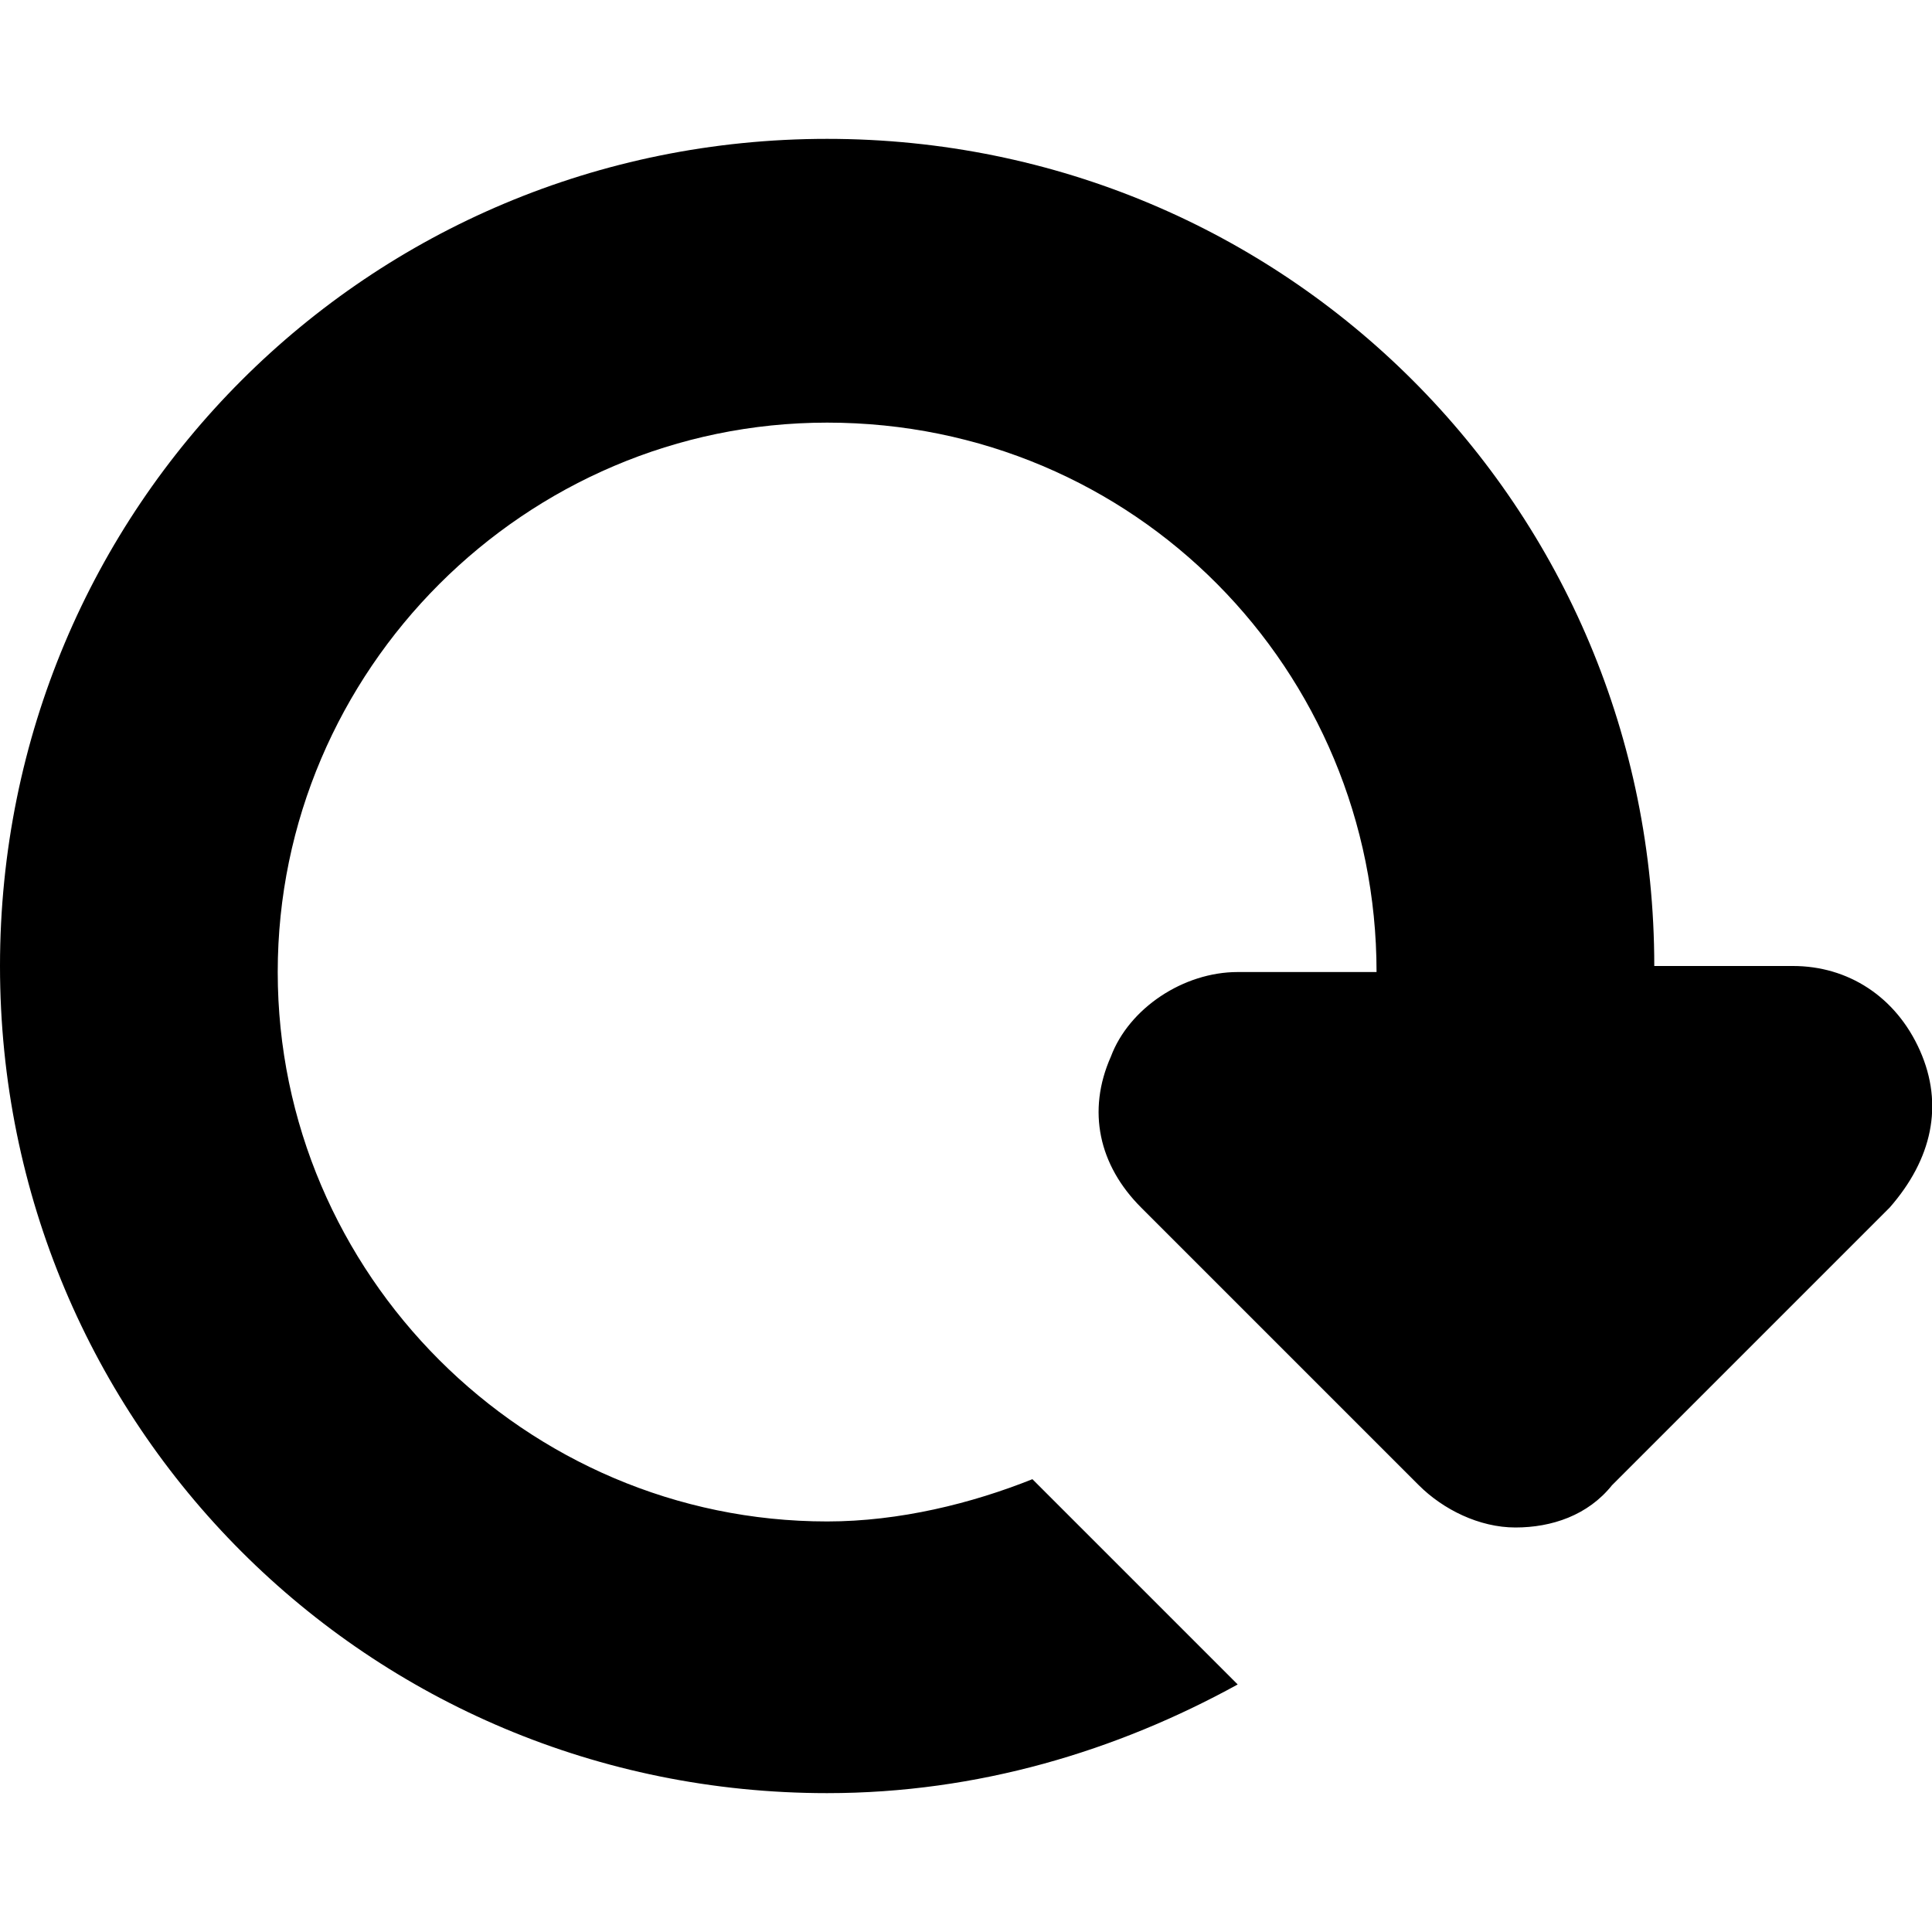 <?xml version="1.0" encoding="utf-8"?>
<!-- Generator: Adobe Illustrator 18.1.0, SVG Export Plug-In . SVG Version: 6.00 Build 0)  -->
<!DOCTYPE svg PUBLIC "-//W3C//DTD SVG 1.1//EN" "http://www.w3.org/Graphics/SVG/1.1/DTD/svg11.dtd">
<svg version="1.1" id="Calque_1" xmlns="http://www.w3.org/2000/svg" xmlns:xlink="http://www.w3.org/1999/xlink" x="0px" y="0px"
	 viewBox="0 0 32 32" enable-background="new 0 0 32 32" xml:space="preserve">
<rect fill="none" width="32" height="32"/>
<path d="M31.8,17.4c-0.4-0.9-1.2-1.4-2.1-1.4h-2.3c0-7.6-6.1-13.7-13.7-13.7C6.1,2.3,0,8.4,0,16c0,7.6,6.1,13.7,13.7,13.7
	c2.5,0,4.8-0.7,6.8-1.8l-3.4-3.4c-1,0.4-2.2,0.7-3.4,0.7c-5,0-9.1-4.1-9.1-9.1s4.1-9.1,9.1-9.1c5.1,0,9.1,4.1,9.1,9.1h-2.3
	c-0.9,0-1.8,0.6-2.1,1.4c-0.4,0.9-0.2,1.8,0.5,2.5l4.6,4.6c0.4,0.4,1,0.7,1.6,0.7c0.6,0,1.2-0.2,1.6-0.7l4.6-4.6
	C32,19.2,32.2,18.3,31.8,17.4z"/>
</svg>

